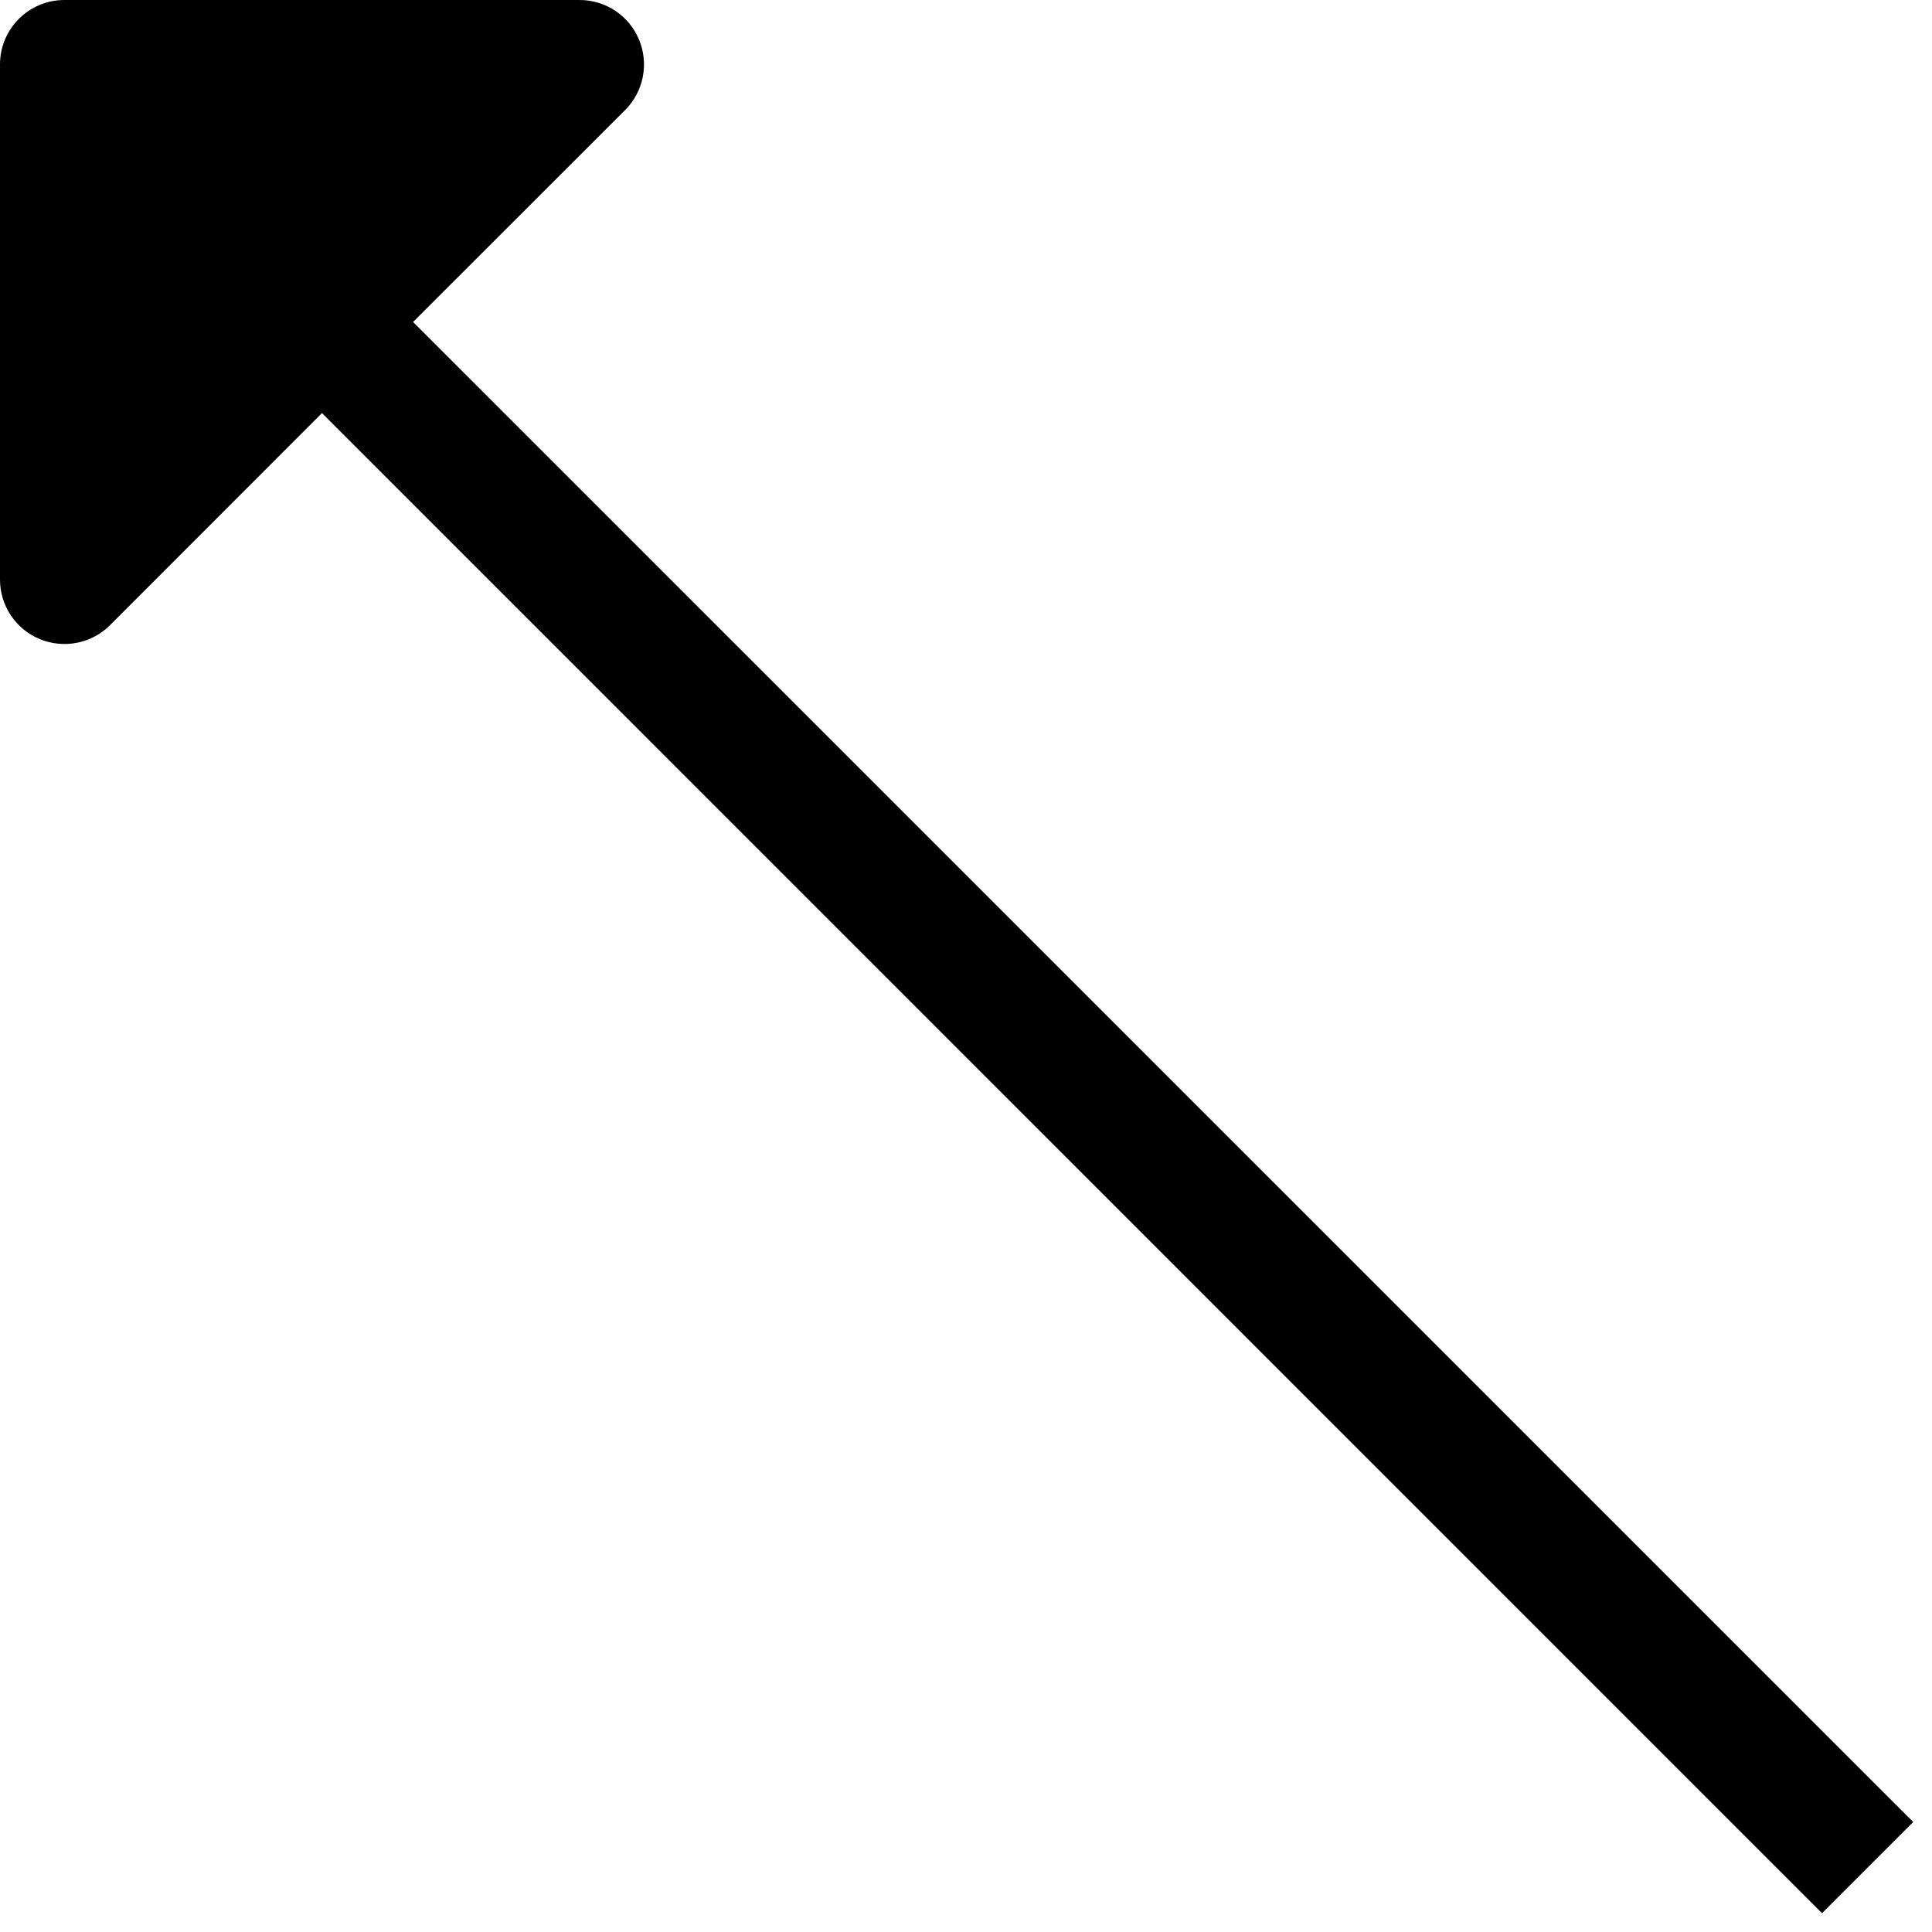 <?xml version="1.0" encoding="utf-8"?><!-- Uploaded to: SVG Repo, www.svgrepo.com, Generator: SVG Repo Mixer Tools -->
<svg width="800px" height="800px" viewBox="0 0 15 15" fill="none" xmlns="http://www.w3.org/2000/svg">
<path d="M4.5 0H0.5C0.224 0 0 0.224 0 0.5V4.5C0 4.702 0.122 4.885 0.309 4.962C0.495 5.039 0.711 4.997 0.854 4.854L2.5 3.207L14.146 14.854L14.854 14.146L3.207 2.5L4.854 0.854C4.997 0.711 5.039 0.495 4.962 0.309C4.885 0.122 4.702 0 4.5 0Z" fill="#000000"/>
</svg>